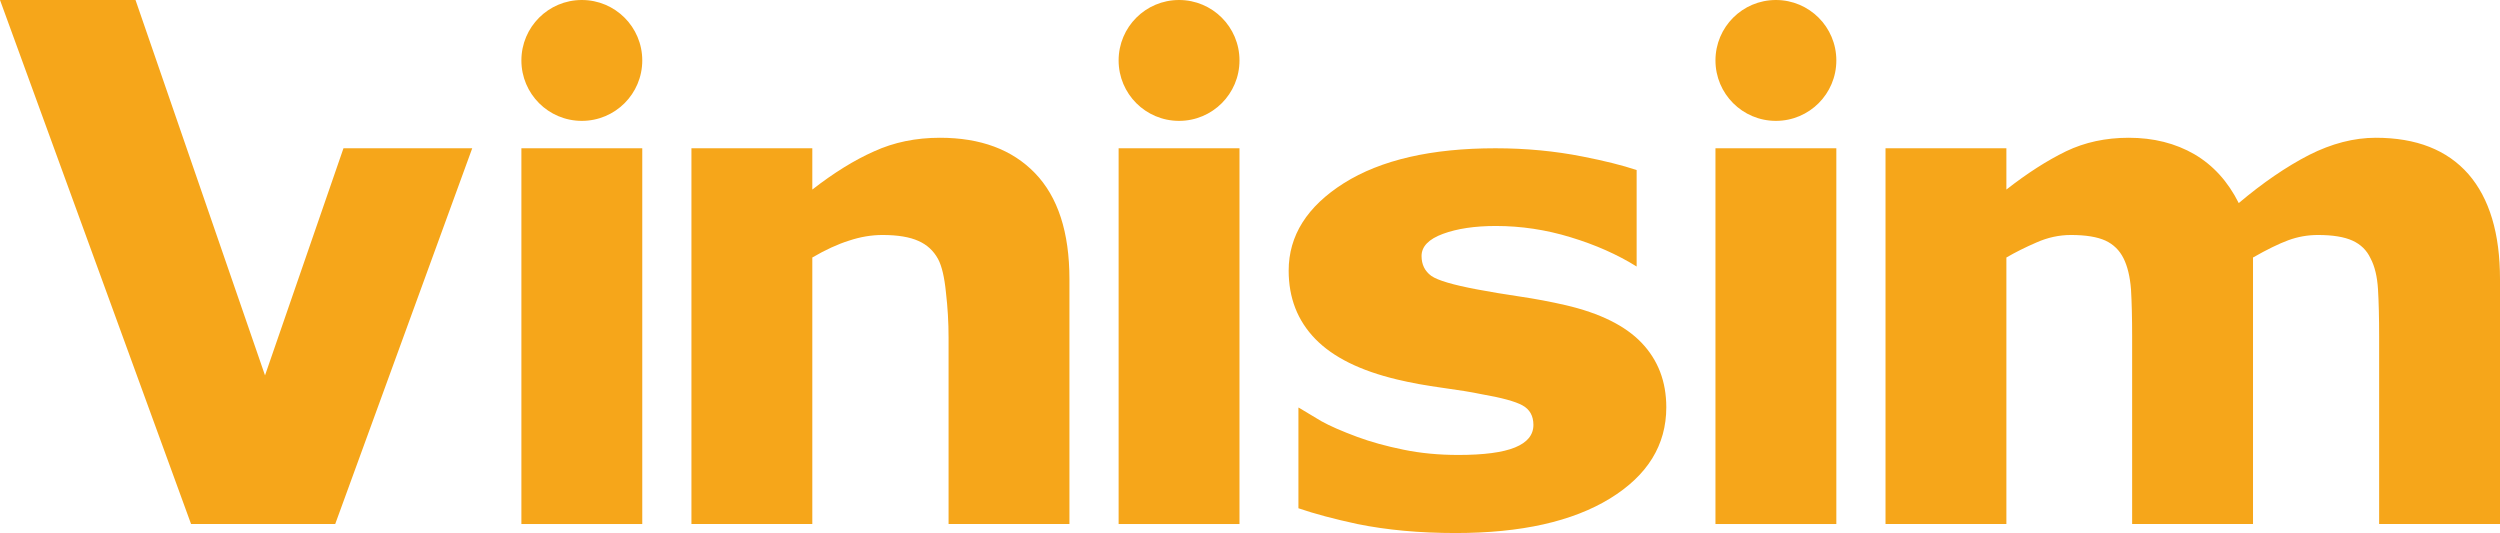 <svg width="666" height="142" viewBox="0 0 666 142" fill="none" xmlns="http://www.w3.org/2000/svg">
    <path d="M138.9 139.6H171.1V39.5H138.9V139.6Z" fill="#F6A61A" />
    <path d="M298 139.6H330.2V39.5H298V139.6Z" fill="#F6A61A" />
    <path d="M457 139.6H489.2V39.5H457V139.6Z" fill="#F6A61A" />
    <path
        d="M250.399 36.7C243.999 36.7 238.166 37.9 232.899 40.3C227.633 42.633 222.133 46.033 216.399 50.5V39.5H184.199V139.6H216.399V68.6C219.933 66.533 223.199 65.033 226.199 64.1C229.199 63.1 232.166 62.6 235.099 62.6C239.166 62.6 242.366 63.133 244.699 64.2C246.966 65.2 248.699 66.8 249.899 69C250.899 70.867 251.599 73.833 251.999 77.9C252.466 81.9 252.699 85.9 252.699 89.9V139.6H284.899V74.4C284.899 61.867 281.833 52.433 275.699 46.1C269.633 39.833 261.199 36.7 250.399 36.7Z"
        fill="#F6A61A" />
    <path
        d="M632.901 36.7C627.101 36.7 621.167 38.233 615.101 41.3C609.034 44.433 602.801 48.7 596.401 54.1C593.534 48.367 589.601 44.033 584.601 41.1C579.534 38.167 573.701 36.7 567.101 36.7C560.967 36.7 555.401 37.9 550.401 40.3C545.334 42.767 540.034 46.167 534.501 50.5V39.5H502.301V139.6H534.501V68.6C536.901 67.2 539.567 65.867 542.501 64.6C545.501 63.267 548.567 62.6 551.701 62.6C555.634 62.6 558.701 63.1 560.901 64.1C563.034 65.1 564.634 66.667 565.701 68.8C566.767 70.933 567.434 73.7 567.701 77.1C567.901 80.567 568.001 84.733 568.001 89.6V139.6H600.201V68.6C603.934 66.467 607.067 64.933 609.601 64C612.134 63.067 614.767 62.6 617.501 62.6C621.434 62.6 624.501 63.1 626.701 64.1C628.901 65.1 630.501 66.667 631.501 68.8C632.634 70.933 633.301 73.7 633.501 77.1C633.701 80.5 633.801 84.667 633.801 89.6V139.6H666.001V74.4C666.001 62.2 663.201 52.867 657.601 46.4C651.934 39.933 643.701 36.7 632.901 36.7Z"
        fill="#F6A61A" />
    <path d="M70.6 100L36.1 0H0L50.9 139.6H89.3L125.8 39.5H91.5L70.6 100Z" fill="#F6A61A" />
    <path
        d="M437.301 91.3C432.967 86.767 426.234 83.433 417.101 81.3C413.034 80.367 408.967 79.6 404.901 79C400.834 78.4 397.034 77.767 393.501 77.1C387.101 75.9 383.034 74.7 381.301 73.5C379.567 72.233 378.701 70.467 378.701 68.2C378.701 65.667 380.601 63.7 384.401 62.3C388.201 60.9 392.901 60.2 398.501 60.2C405.234 60.2 411.867 61.2 418.401 63.2C425.001 65.2 430.867 67.8 436.001 71V45.3C432.201 44.033 427.401 42.833 421.601 41.7C414.201 40.233 406.467 39.5 398.401 39.5C381.334 39.5 367.867 42.6 358.001 48.8C348.201 55 343.301 62.767 343.301 72.1C343.301 79.367 345.667 85.433 350.401 90.3C355.134 95.167 362.401 98.767 372.201 101.1C375.801 101.967 379.801 102.7 384.201 103.3C388.601 103.9 392.067 104.467 394.601 105C400.001 105.933 403.667 106.933 405.601 108C407.534 109.067 408.501 110.8 408.501 113.2C408.501 115.867 406.867 117.867 403.601 119.2C400.334 120.533 395.301 121.2 388.501 121.2C383.301 121.2 378.434 120.733 373.901 119.8C369.301 118.867 365.201 117.733 361.601 116.4C357.467 114.867 354.267 113.467 352.001 112.2C349.734 110.867 347.734 109.667 346.001 108.6H345.901V135.4C350.167 136.867 355.401 138.267 361.601 139.6C369.467 141.2 378.201 142 387.801 142C405.201 142 418.901 138.933 428.901 132.8C438.901 126.667 443.901 118.567 443.901 108.5C443.901 101.633 441.701 95.9 437.301 91.3Z"
        fill="#F6A61A" />
    <path
        d="M171.1 16.1C171.1 25 163.9 32.2 155 32.2C146.1 32.2 138.9 25 138.9 16.1C138.9 7.2 146.1 0 155 0C163.9 0 171.1 7.2 171.1 16.1Z"
        fill="#F6A61A" />
    <path
        d="M330.2 16.1C330.2 25 323 32.2 314.1 32.2C305.2 32.2 298 25 298 16.1C298 7.2 305.2 0 314.1 0C323 0 330.2 7.2 330.2 16.1Z"
        fill="#F6A61A" />
    <path
        d="M489.2 16.1C489.2 25 482 32.2 473.1 32.2C464.2 32.2 457 25 457 16.1C457 7.2 464.2 0 473.1 0C482 0 489.2 7.2 489.2 16.1Z"
        fill="#F6A61A" />
</svg>